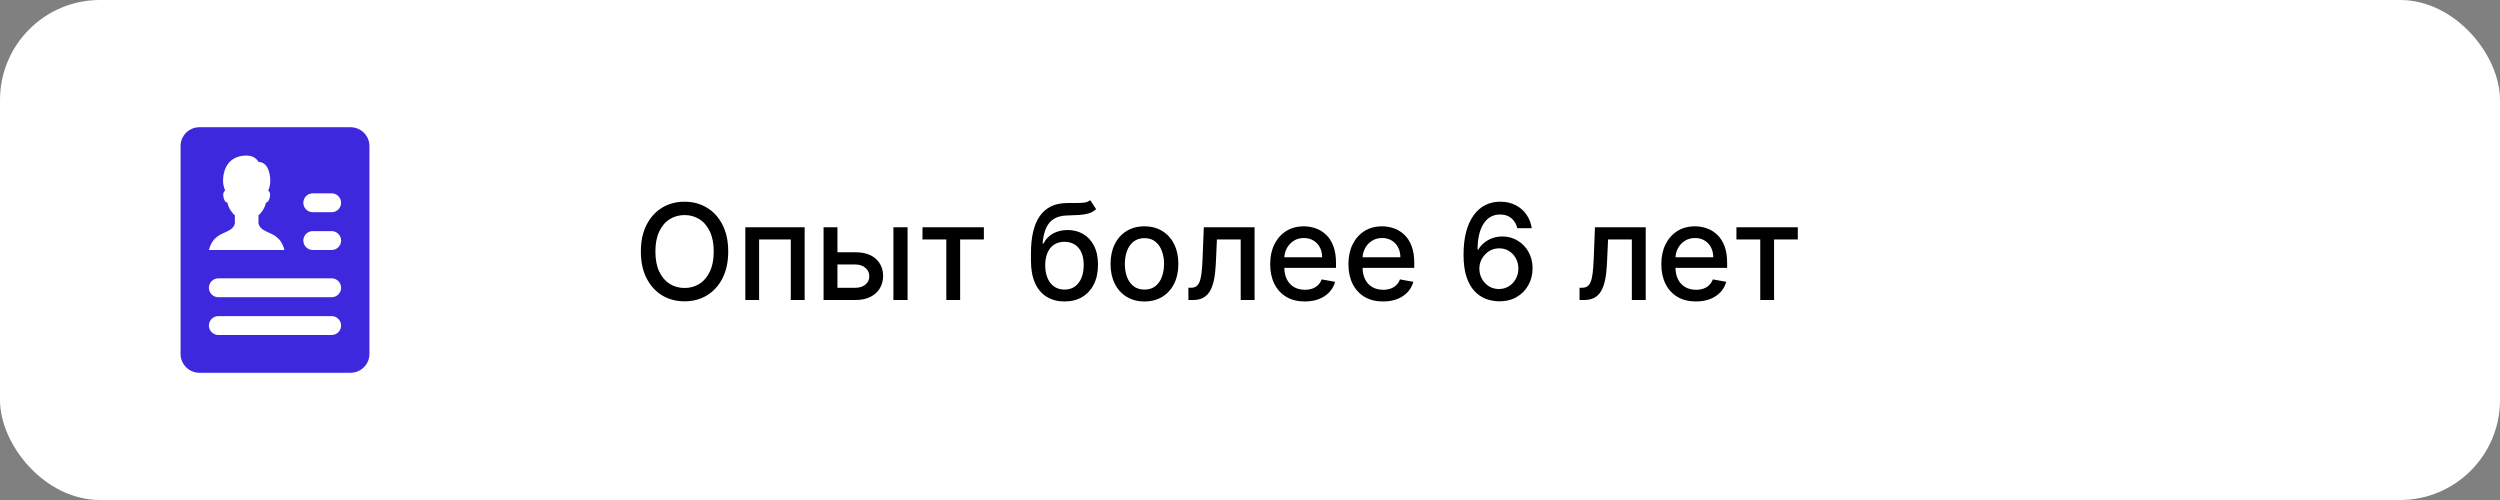 <?xml version="1.0" encoding="UTF-8"?> <svg xmlns="http://www.w3.org/2000/svg" width="300" height="60" viewBox="0 0 300 60" fill="none"><rect x="0" y="0" width="300" height="60" fill="#808080" stroke="none"/><rect width="300" height="60" rx="12" fill="white"></rect><path d="M87.386 30.182C87.386 31.424 87.159 32.492 86.704 33.386C86.25 34.276 85.627 34.962 84.835 35.443C84.047 35.92 83.151 36.159 82.148 36.159C81.14 36.159 80.24 35.92 79.449 35.443C78.661 34.962 78.04 34.275 77.585 33.381C77.131 32.487 76.903 31.421 76.903 30.182C76.903 28.939 77.131 27.873 77.585 26.983C78.04 26.089 78.661 25.403 79.449 24.926C80.24 24.445 81.14 24.204 82.148 24.204C83.151 24.204 84.047 24.445 84.835 24.926C85.627 25.403 86.25 26.089 86.704 26.983C87.159 27.873 87.386 28.939 87.386 30.182ZM85.648 30.182C85.648 29.235 85.494 28.438 85.188 27.79C84.885 27.138 84.468 26.646 83.938 26.312C83.411 25.975 82.814 25.807 82.148 25.807C81.477 25.807 80.879 25.975 80.352 26.312C79.826 26.646 79.409 27.138 79.102 27.79C78.799 28.438 78.648 29.235 78.648 30.182C78.648 31.129 78.799 31.928 79.102 32.58C79.409 33.227 79.826 33.72 80.352 34.057C80.879 34.39 81.477 34.557 82.148 34.557C82.814 34.557 83.411 34.39 83.938 34.057C84.468 33.72 84.885 33.227 85.188 32.58C85.494 31.928 85.648 31.129 85.648 30.182ZM89.439 36V27.273H96.558V36H94.894V28.739H91.092V36H89.439ZM100.108 30.273H102.642C103.71 30.273 104.532 30.538 105.108 31.068C105.684 31.599 105.972 32.282 105.972 33.119C105.972 33.665 105.843 34.155 105.585 34.591C105.328 35.026 104.951 35.371 104.455 35.625C103.958 35.875 103.354 36 102.642 36H98.829V27.273H100.494V34.534H102.642C103.131 34.534 103.532 34.407 103.847 34.153C104.161 33.896 104.318 33.568 104.318 33.17C104.318 32.75 104.161 32.407 103.847 32.142C103.532 31.873 103.131 31.739 102.642 31.739H100.108V30.273ZM107.21 36V27.273H108.909V36H107.21ZM110.7 28.739V27.273H118.064V28.739H115.217V36H113.558V28.739H110.7ZM130.828 24.023L131.533 25.097C131.271 25.335 130.974 25.506 130.641 25.608C130.311 25.706 129.93 25.769 129.499 25.796C129.067 25.818 128.572 25.839 128.016 25.858C127.387 25.877 126.87 26.013 126.464 26.267C126.059 26.517 125.747 26.888 125.527 27.381C125.311 27.869 125.171 28.483 125.107 29.222H125.214C125.499 28.68 125.893 28.275 126.396 28.006C126.904 27.737 127.474 27.602 128.107 27.602C128.811 27.602 129.438 27.763 129.987 28.085C130.536 28.407 130.968 28.879 131.283 29.5C131.601 30.117 131.76 30.873 131.76 31.767C131.76 32.672 131.593 33.455 131.26 34.114C130.93 34.773 130.464 35.282 129.862 35.642C129.264 35.998 128.557 36.176 127.743 36.176C126.929 36.176 126.218 35.992 125.612 35.625C125.01 35.254 124.542 34.705 124.209 33.977C123.879 33.25 123.714 32.352 123.714 31.284V30.421C123.714 28.424 124.071 26.922 124.783 25.915C125.495 24.907 126.559 24.39 127.976 24.364C128.434 24.352 128.843 24.35 129.203 24.358C129.563 24.362 129.877 24.345 130.146 24.307C130.419 24.265 130.646 24.171 130.828 24.023ZM127.749 34.75C128.222 34.75 128.629 34.631 128.97 34.392C129.315 34.15 129.58 33.807 129.766 33.364C129.951 32.92 130.044 32.398 130.044 31.796C130.044 31.204 129.951 30.703 129.766 30.29C129.58 29.877 129.315 29.562 128.97 29.347C128.625 29.127 128.213 29.017 127.732 29.017C127.375 29.017 127.057 29.079 126.777 29.204C126.497 29.326 126.256 29.506 126.055 29.744C125.858 29.983 125.705 30.275 125.595 30.619C125.489 30.96 125.432 31.352 125.425 31.796C125.425 32.697 125.631 33.415 126.044 33.949C126.461 34.483 127.029 34.75 127.749 34.75ZM137.334 36.176C136.516 36.176 135.802 35.989 135.192 35.614C134.582 35.239 134.108 34.714 133.771 34.04C133.434 33.365 133.266 32.578 133.266 31.676C133.266 30.771 133.434 29.979 133.771 29.301C134.108 28.623 134.582 28.097 135.192 27.722C135.802 27.347 136.516 27.159 137.334 27.159C138.152 27.159 138.866 27.347 139.476 27.722C140.086 28.097 140.559 28.623 140.896 29.301C141.233 29.979 141.402 30.771 141.402 31.676C141.402 32.578 141.233 33.365 140.896 34.04C140.559 34.714 140.086 35.239 139.476 35.614C138.866 35.989 138.152 36.176 137.334 36.176ZM137.339 34.75C137.87 34.75 138.309 34.61 138.658 34.33C139.006 34.049 139.264 33.676 139.43 33.21C139.601 32.744 139.686 32.231 139.686 31.671C139.686 31.114 139.601 30.602 139.43 30.136C139.264 29.667 139.006 29.29 138.658 29.006C138.309 28.722 137.87 28.579 137.339 28.579C136.805 28.579 136.362 28.722 136.01 29.006C135.661 29.29 135.402 29.667 135.232 30.136C135.065 30.602 134.982 31.114 134.982 31.671C134.982 32.231 135.065 32.744 135.232 33.21C135.402 33.676 135.661 34.049 136.01 34.33C136.362 34.61 136.805 34.75 137.339 34.75ZM142.611 36L142.605 34.528H142.918C143.16 34.528 143.363 34.477 143.526 34.375C143.692 34.269 143.829 34.091 143.935 33.841C144.041 33.591 144.122 33.246 144.179 32.807C144.236 32.364 144.277 31.807 144.304 31.136L144.457 27.273H150.548V36H148.884V28.739H146.031L145.895 31.704C145.861 32.424 145.787 33.053 145.673 33.591C145.563 34.129 145.402 34.578 145.19 34.938C144.978 35.294 144.705 35.561 144.372 35.739C144.039 35.913 143.634 36 143.156 36H142.611ZM156.575 36.176C155.715 36.176 154.975 35.992 154.354 35.625C153.736 35.254 153.259 34.733 152.922 34.062C152.589 33.388 152.422 32.599 152.422 31.693C152.422 30.799 152.589 30.011 152.922 29.329C153.259 28.648 153.729 28.116 154.331 27.733C154.937 27.35 155.645 27.159 156.456 27.159C156.948 27.159 157.426 27.241 157.888 27.403C158.35 27.566 158.765 27.822 159.132 28.171C159.5 28.519 159.789 28.972 160.001 29.528C160.214 30.081 160.32 30.754 160.32 31.546V32.148H153.382V30.875H158.655C158.655 30.428 158.564 30.032 158.382 29.688C158.2 29.339 157.945 29.064 157.615 28.864C157.289 28.663 156.907 28.562 156.467 28.562C155.99 28.562 155.573 28.68 155.217 28.915C154.865 29.146 154.592 29.449 154.399 29.824C154.21 30.195 154.115 30.599 154.115 31.034V32.028C154.115 32.612 154.217 33.108 154.422 33.517C154.63 33.926 154.92 34.239 155.291 34.455C155.662 34.667 156.096 34.773 156.592 34.773C156.914 34.773 157.208 34.727 157.473 34.636C157.738 34.542 157.967 34.401 158.161 34.216C158.354 34.03 158.501 33.801 158.604 33.528L160.212 33.818C160.083 34.292 159.852 34.706 159.518 35.062C159.189 35.415 158.774 35.689 158.274 35.886C157.778 36.08 157.212 36.176 156.575 36.176ZM165.966 36.176C165.106 36.176 164.366 35.992 163.744 35.625C163.127 35.254 162.65 34.733 162.312 34.062C161.979 33.388 161.812 32.599 161.812 31.693C161.812 30.799 161.979 30.011 162.312 29.329C162.65 28.648 163.119 28.116 163.722 27.733C164.328 27.35 165.036 27.159 165.847 27.159C166.339 27.159 166.816 27.241 167.278 27.403C167.741 27.566 168.155 27.822 168.523 28.171C168.89 28.519 169.18 28.972 169.392 29.528C169.604 30.081 169.71 30.754 169.71 31.546V32.148H162.773V30.875H168.045C168.045 30.428 167.955 30.032 167.773 29.688C167.591 29.339 167.335 29.064 167.006 28.864C166.68 28.663 166.297 28.562 165.858 28.562C165.381 28.562 164.964 28.68 164.608 28.915C164.256 29.146 163.983 29.449 163.79 29.824C163.6 30.195 163.506 30.599 163.506 31.034V32.028C163.506 32.612 163.608 33.108 163.812 33.517C164.021 33.926 164.311 34.239 164.682 34.455C165.053 34.667 165.487 34.773 165.983 34.773C166.305 34.773 166.598 34.727 166.864 34.636C167.129 34.542 167.358 34.401 167.551 34.216C167.744 34.03 167.892 33.801 167.994 33.528L169.602 33.818C169.473 34.292 169.242 34.706 168.909 35.062C168.58 35.415 168.165 35.689 167.665 35.886C167.169 36.08 166.602 36.176 165.966 36.176ZM179.869 36.159C179.35 36.151 178.839 36.057 178.335 35.875C177.835 35.693 177.381 35.39 176.972 34.966C176.563 34.542 176.235 33.972 175.989 33.256C175.746 32.54 175.625 31.646 175.625 30.574C175.625 29.559 175.725 28.657 175.926 27.869C176.131 27.081 176.424 26.417 176.807 25.875C177.189 25.329 177.652 24.915 178.193 24.631C178.735 24.347 179.343 24.204 180.017 24.204C180.71 24.204 181.326 24.341 181.864 24.614C182.402 24.886 182.837 25.263 183.17 25.744C183.508 26.225 183.722 26.773 183.812 27.386H182.08C181.962 26.901 181.729 26.506 181.381 26.199C181.032 25.892 180.578 25.739 180.017 25.739C179.165 25.739 178.5 26.11 178.023 26.852C177.549 27.595 177.311 28.627 177.307 29.949H177.392C177.593 29.619 177.839 29.339 178.131 29.108C178.426 28.873 178.756 28.693 179.119 28.568C179.487 28.439 179.873 28.375 180.278 28.375C180.953 28.375 181.563 28.54 182.108 28.869C182.657 29.195 183.095 29.646 183.42 30.222C183.746 30.797 183.909 31.456 183.909 32.199C183.909 32.941 183.741 33.614 183.403 34.216C183.07 34.818 182.6 35.295 181.994 35.648C181.388 35.996 180.68 36.167 179.869 36.159ZM179.864 34.682C180.311 34.682 180.71 34.572 181.062 34.352C181.415 34.133 181.693 33.837 181.898 33.466C182.102 33.095 182.205 32.68 182.205 32.222C182.205 31.775 182.104 31.367 181.903 31C181.706 30.633 181.434 30.341 181.085 30.125C180.741 29.909 180.347 29.801 179.903 29.801C179.566 29.801 179.254 29.866 178.966 29.994C178.682 30.123 178.432 30.301 178.216 30.528C178 30.756 177.83 31.017 177.705 31.312C177.583 31.604 177.523 31.913 177.523 32.239C177.523 32.674 177.623 33.078 177.824 33.449C178.028 33.82 178.307 34.119 178.659 34.347C179.015 34.57 179.417 34.682 179.864 34.682ZM189.548 36L189.543 34.528H189.855C190.098 34.528 190.3 34.477 190.463 34.375C190.63 34.269 190.766 34.091 190.872 33.841C190.978 33.591 191.06 33.246 191.116 32.807C191.173 32.364 191.215 31.807 191.241 31.136L191.395 27.273H197.486V36H195.821V28.739H192.969L192.832 31.704C192.798 32.424 192.724 33.053 192.611 33.591C192.501 34.129 192.34 34.578 192.128 34.938C191.916 35.294 191.643 35.561 191.31 35.739C190.976 35.913 190.571 36 190.094 36H189.548ZM203.513 36.176C202.653 36.176 201.912 35.992 201.291 35.625C200.674 35.254 200.196 34.733 199.859 34.062C199.526 33.388 199.359 32.599 199.359 31.693C199.359 30.799 199.526 30.011 199.859 29.329C200.196 28.648 200.666 28.116 201.268 27.733C201.875 27.35 202.583 27.159 203.393 27.159C203.886 27.159 204.363 27.241 204.825 27.403C205.287 27.566 205.702 27.822 206.07 28.171C206.437 28.519 206.727 28.972 206.939 29.528C207.151 30.081 207.257 30.754 207.257 31.546V32.148H200.32V30.875H205.592C205.592 30.428 205.501 30.032 205.32 29.688C205.138 29.339 204.882 29.064 204.553 28.864C204.227 28.663 203.844 28.562 203.405 28.562C202.928 28.562 202.511 28.68 202.155 28.915C201.803 29.146 201.53 29.449 201.337 29.824C201.147 30.195 201.053 30.599 201.053 31.034V32.028C201.053 32.612 201.155 33.108 201.359 33.517C201.568 33.926 201.857 34.239 202.229 34.455C202.6 34.667 203.034 34.773 203.53 34.773C203.852 34.773 204.145 34.727 204.411 34.636C204.676 34.542 204.905 34.401 205.098 34.216C205.291 34.03 205.439 33.801 205.541 33.528L207.149 33.818C207.02 34.292 206.789 34.706 206.456 35.062C206.126 35.415 205.712 35.689 205.212 35.886C204.715 36.08 204.149 36.176 203.513 36.176ZM208.372 28.739V27.273H215.736V28.739H212.889V36H211.23V28.739H208.372Z" fill="black"></path><path d="M42.067 15.267H23.933C22.681 15.267 21.667 16.281 21.667 17.533V42.467C21.667 43.719 22.681 44.733 23.933 44.733H42.067C43.319 44.733 44.333 43.719 44.333 42.467V17.533C44.333 16.281 43.319 15.267 42.067 15.267ZM28.183 26.852V25.828C27.97 25.715 27.363 24.93 27.299 24.319C27.133 24.305 26.87 24.138 26.792 23.482C26.751 23.13 26.916 22.931 27.016 22.869C27.016 22.869 26.767 22.301 26.767 21.736C26.767 20.058 27.597 18.667 29.6 18.667C30.681 18.667 31.017 19.434 31.017 19.434C31.983 19.434 32.433 20.494 32.433 21.736C32.433 22.356 32.184 22.869 32.184 22.869C32.284 22.931 32.449 23.13 32.408 23.482C32.331 24.138 32.068 24.305 31.902 24.319C31.838 24.93 31.231 25.715 31.018 25.828V26.852C31.442 28.231 33.511 27.555 34.134 30H25.067C25.69 27.555 27.759 28.231 28.183 26.852ZM39.8 40.2H26.2C25.574 40.2 25.067 39.692 25.067 39.067C25.067 38.441 25.574 37.933 26.2 37.933H39.8C40.426 37.933 40.933 38.441 40.933 39.067C40.933 39.692 40.426 40.2 39.8 40.2ZM39.8 35.667H26.2C25.574 35.667 25.067 35.159 25.067 34.533C25.067 33.908 25.574 33.4 26.2 33.4H39.8C40.426 33.4 40.933 33.908 40.933 34.533C40.933 35.159 40.426 35.667 39.8 35.667ZM39.8 30H37.533C36.908 30 36.4 29.492 36.4 28.867C36.4 28.241 36.908 27.733 37.533 27.733H39.8C40.426 27.733 40.933 28.241 40.933 28.867C40.933 29.492 40.426 30 39.8 30ZM39.8 25.467H37.533C36.908 25.467 36.4 24.959 36.4 24.333C36.4 23.708 36.908 23.2 37.533 23.2H39.8C40.426 23.2 40.933 23.708 40.933 24.333C40.933 24.959 40.426 25.467 39.8 25.467Z" fill="#3D28DE"></path></svg> 